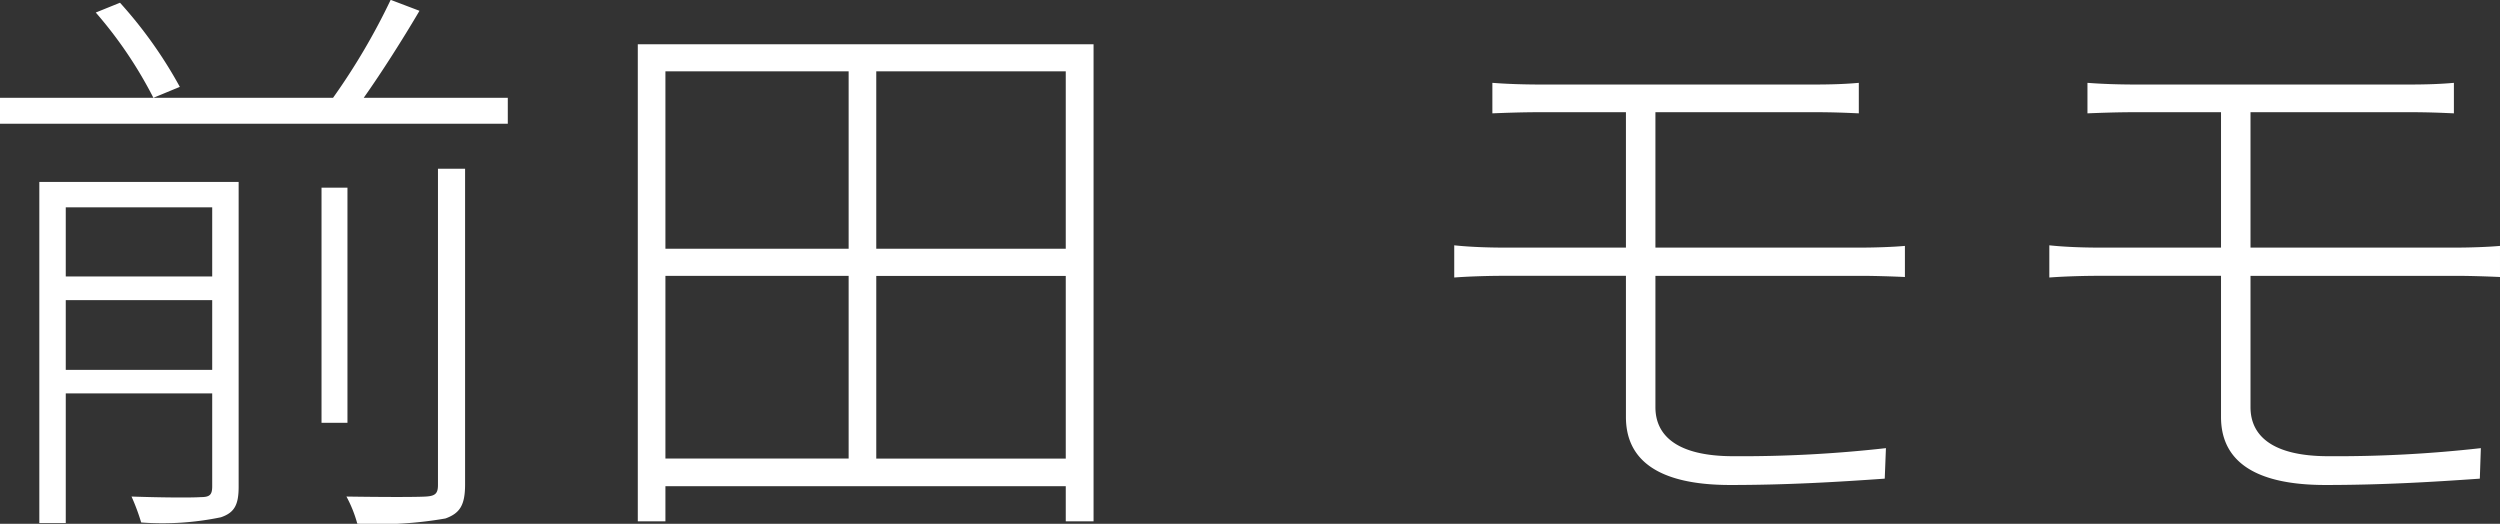 <svg xmlns="http://www.w3.org/2000/svg" width="147.5" height="30.906" viewBox="0 0 147.5 30.906">
  <rect x="0" y="0" width="147.5" height="30.906" fill="#333333" stroke="none"/>
  <defs>
    <style>
      .cls-1 {
        fill: #fff;
        fill-rule: evenodd;
      }
    </style>
  </defs>
  <path id="img_home_txt-maeda.svg" data-name="img/home/txt-maeda.svg" class="cls-1" d="M1884.35,967.321v-4.114h8.64v4.114h-8.64Zm8.64-9.587v4.079h-8.64v-4.079h8.64Zm1.56-1.5h-11.76v20.126h1.56v-7.649h8.64v5.473c0,0.51-.14.646-0.68,0.646-0.45.034-2.11,0.034-4.08-.034a12.687,12.687,0,0,1,.57,1.53,17.014,17.014,0,0,0,4.7-.306c0.81-.272,1.05-0.748,1.05-1.8V956.238Zm11.76,17.882c0,0.51-.17.646-0.71,0.68s-2.45.034-4.69,0a7.433,7.433,0,0,1,.64,1.6,23,23,0,0,0,5.2-.306c0.85-.306,1.16-0.782,1.16-2.006v-18.63h-1.6V974.12Zm-5.34-17.542h-1.53v13.871h1.53V956.578Zm-14.85-10.335a24.937,24.937,0,0,1,3.4,5.031l1.56-.645a25.976,25.976,0,0,0-3.53-4.964Zm15.81,5.031c1.08-1.529,2.31-3.467,3.29-5.133l-1.7-.646a38.649,38.649,0,0,1-3.4,5.779h-19.65v1.53h29.96v-1.53h-8.5Zm30.24,21.282V961.779h11.18v10.777h-11.18Zm-12.44-10.777h10.81v10.777h-10.81V961.779Zm10.81-12.068v10.47h-10.81v-10.47h10.81Zm12.81,10.47h-11.18v-10.47h11.18v10.47Zm-25.25-12.068v28.149h1.63v-2.074h23.62v2.074h1.64V948.113H1918.1Zm72.24,13.666c0.75,0,1.8.034,2.52,0.068v-1.835c-0.72.067-1.84,0.1-2.55,0.1h-12.17v-7.989h9.31c1.19,0,1.91.034,2.69,0.068v-1.8c-0.75.069-1.57,0.1-2.69,0.1h-16.01c-1.12,0-2.07-.034-2.92-0.1v1.8c0.85-.034,1.8-0.068,2.92-0.068h4.96v7.989h-7.24c-0.81,0-1.97-.034-2.89-0.135v1.9c0.89-.068,2.08-0.1,2.89-0.1h7.24v8.33c0,2.379,1.67,4.011,6.16,4.011,3.3,0,6.22-.17,9.11-0.374l0.07-1.8a76.04,76.04,0,0,1-9.01.476c-3.37,0-4.59-1.258-4.59-2.889v-7.752h12.2Zm35.11,0c0.75,0,1.8.034,2.52,0.068v-1.835c-0.72.067-1.84,0.1-2.55,0.1h-12.17v-7.989h9.31c1.19,0,1.91.034,2.69,0.068v-1.8c-0.75.069-1.57,0.1-2.69,0.1h-16.01c-1.12,0-2.07-.034-2.92-0.1v1.8c0.85-.034,1.8-0.068,2.92-0.068h4.96v7.989h-7.24c-0.81,0-1.97-.034-2.89-0.135v1.9c0.89-.068,2.08-0.1,2.89-0.1h7.24v8.33c0,2.379,1.67,4.011,6.16,4.011,3.29,0,6.22-.17,9.11-0.374l0.06-1.8a75.752,75.752,0,0,1-9,.476c-3.37,0-4.59-1.258-4.59-2.889v-7.752h12.2Z" transform="translate(-1880.47 -945.5)"/>
</svg>
